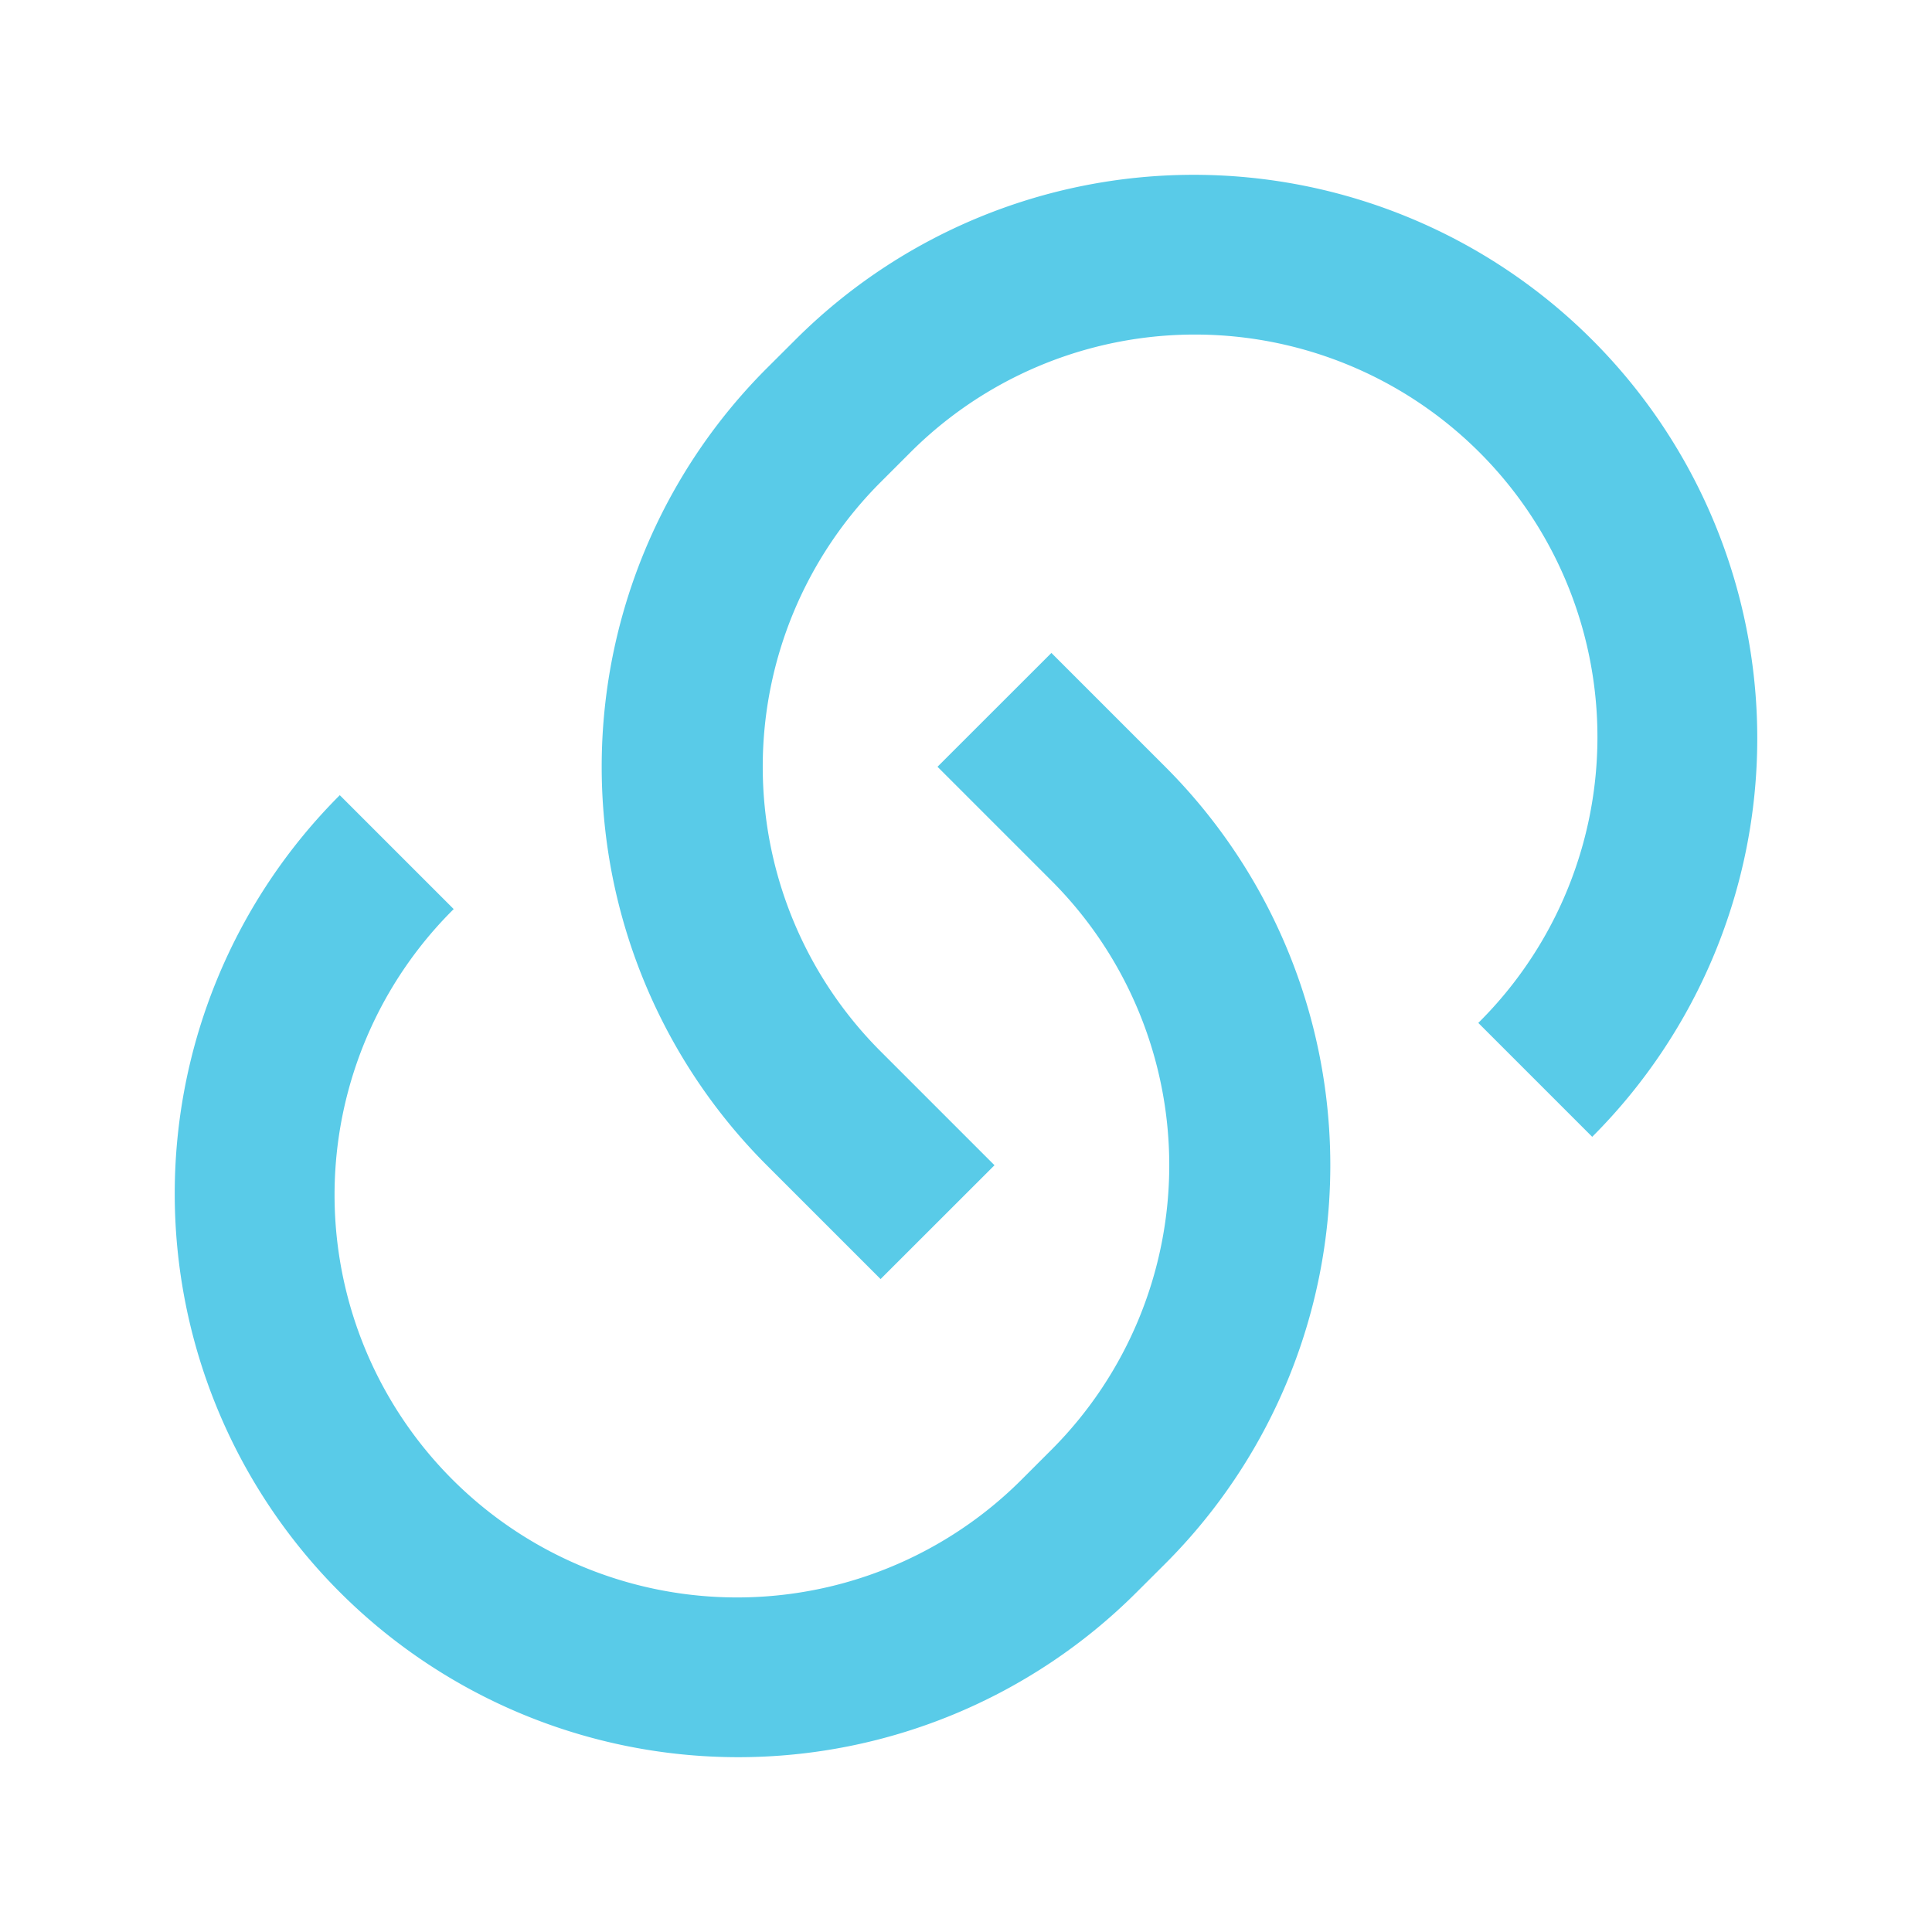 <svg id="Group_218" data-name="Group 218" xmlns="http://www.w3.org/2000/svg" width="24" height="24" viewBox="0 0 24 24">
  <path id="Path_1451" data-name="Path 1451" d="M0,0H24V24H0Z" fill="none"/>
  <path id="Path_1452" data-name="Path 1452" d="M13.06,8.11l1.415,1.415a7,7,0,0,1,0,9.9l-.354.353a7,7,0,0,1-9.9-9.9l1.415,1.415a5,5,0,1,0,7.071,7.071l.354-.354a5,5,0,0,0,0-7.07L11.646,9.525l1.415-1.414Zm6.718,6.011-1.414-1.414a5,5,0,1,0-7.071-7.071l-.354.354a5,5,0,0,0,0,7.07l1.415,1.415-1.415,1.414L9.525,14.475a7,7,0,0,1,0-9.9l.354-.353a7,7,0,1,1,9.9,9.9Z" fill="#59cbe8"/>
</svg>
